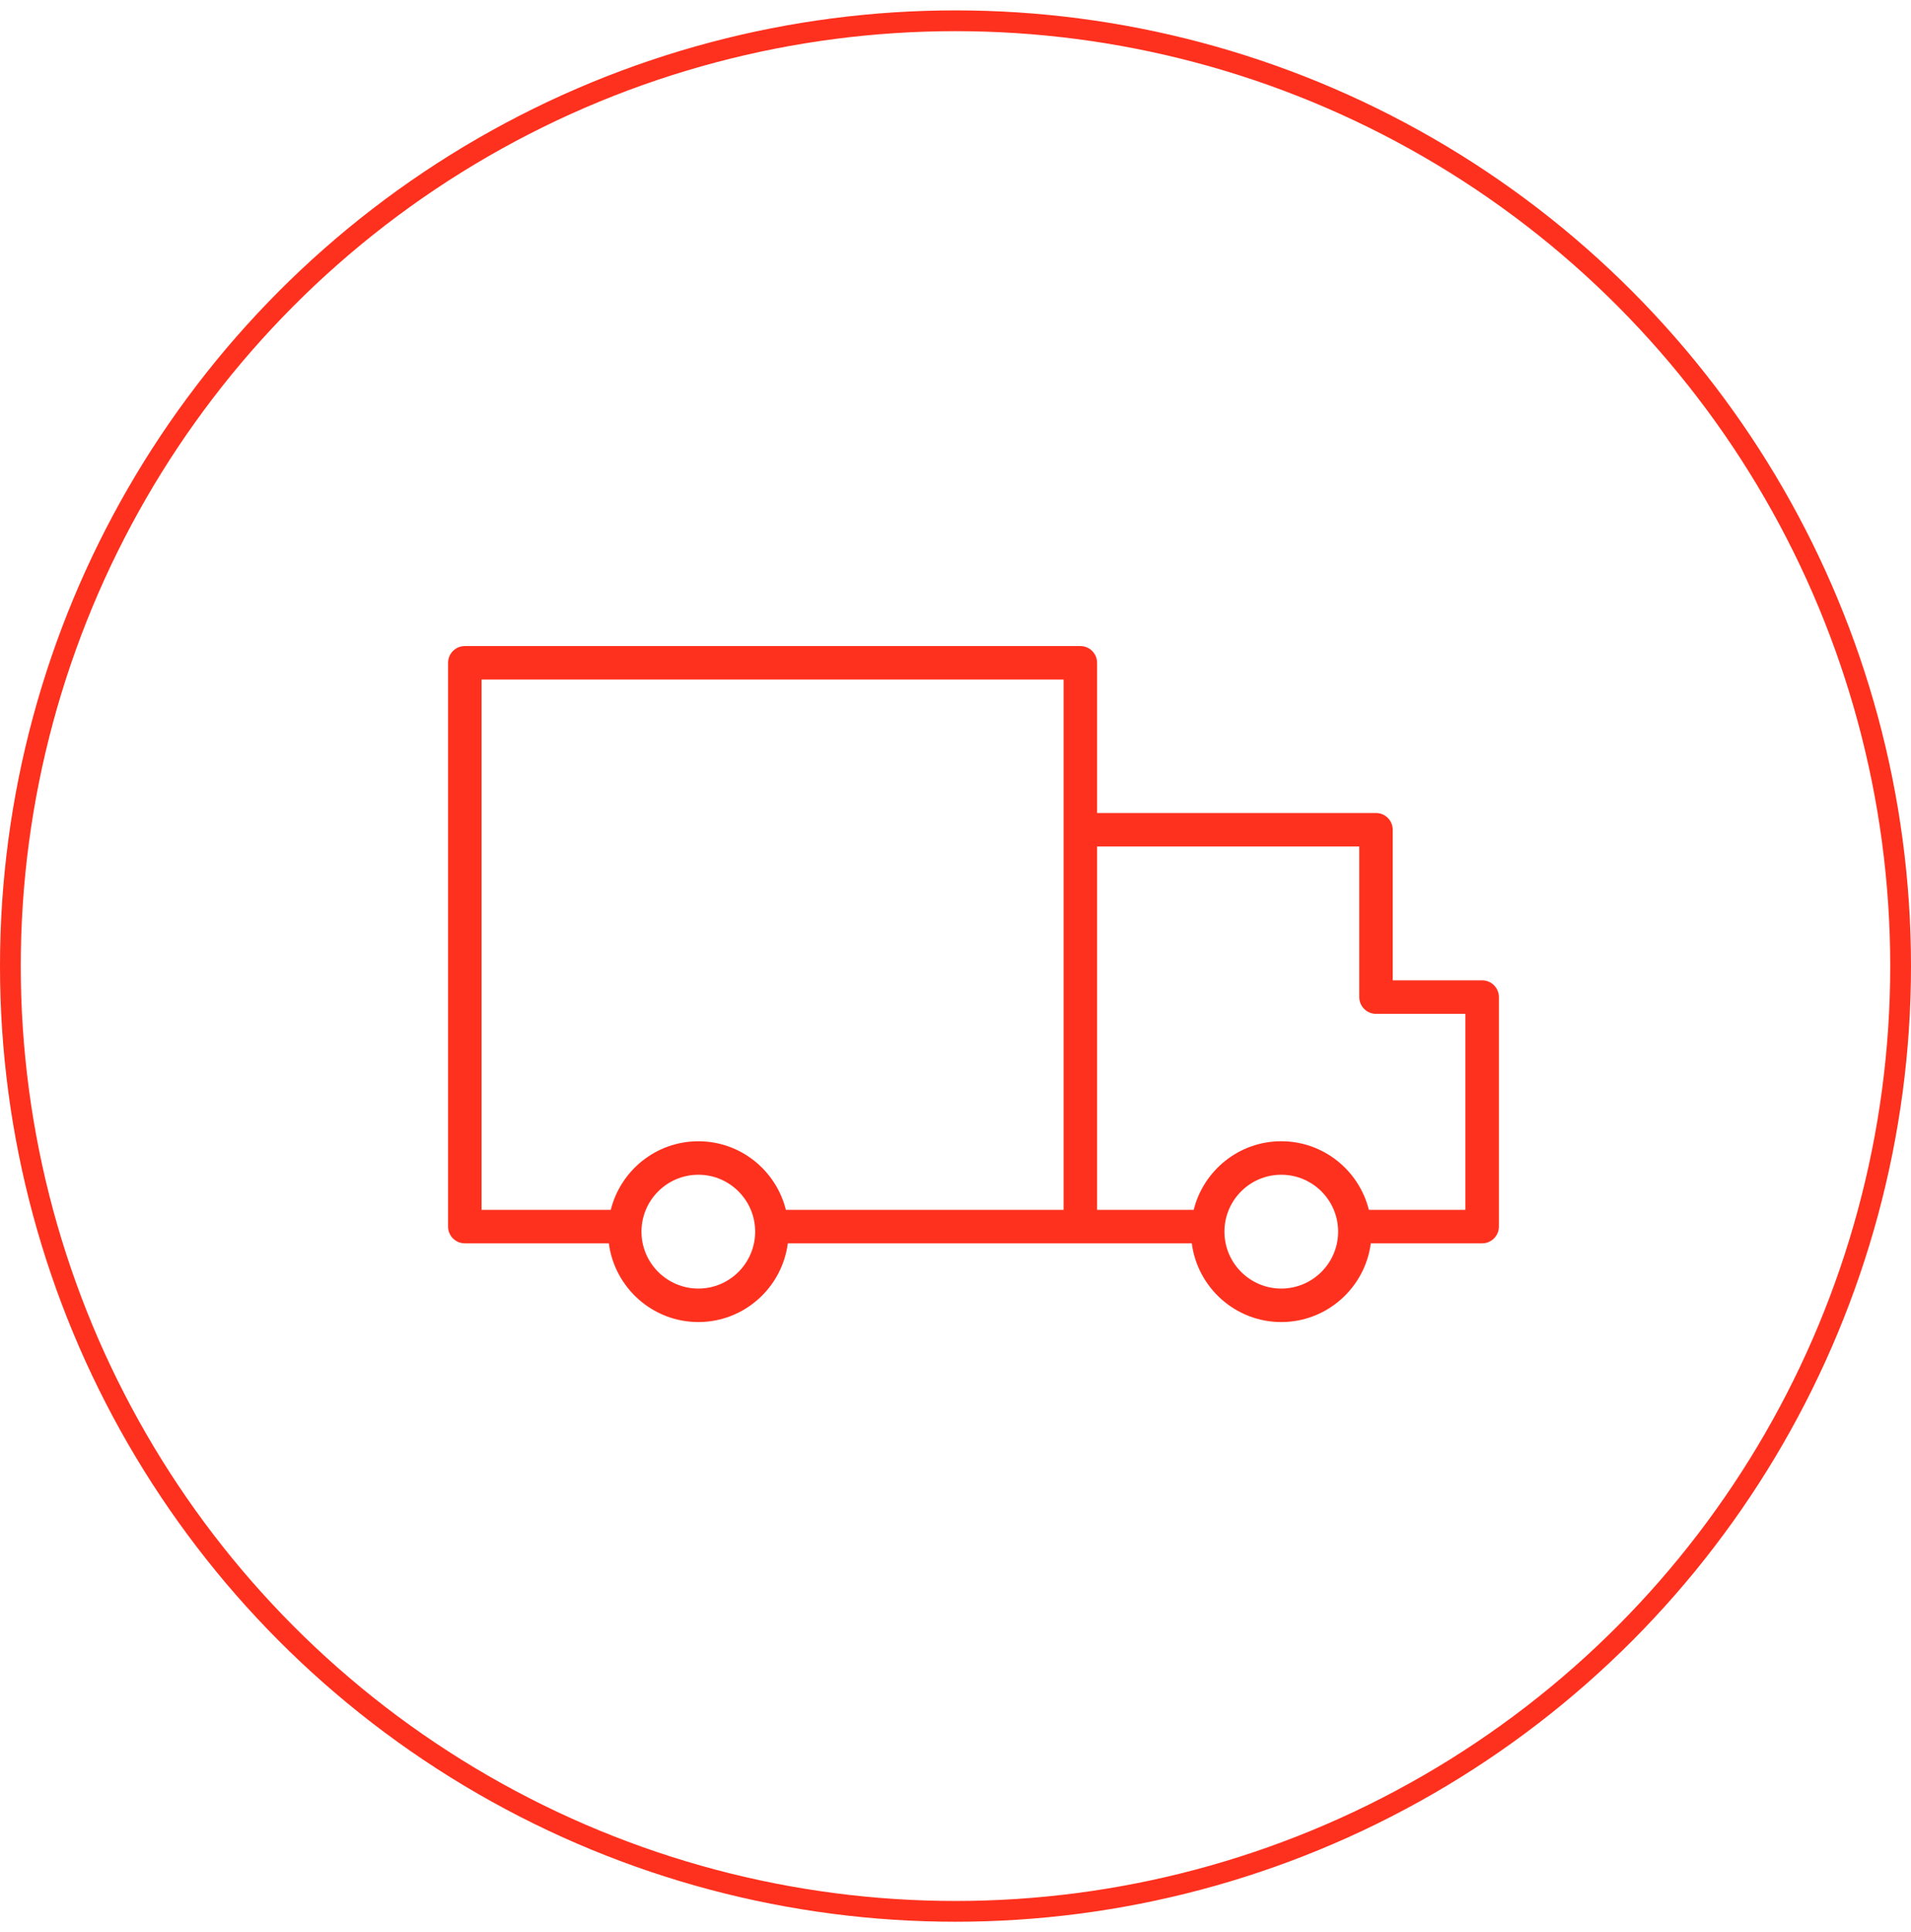 <?xml version="1.0" encoding="UTF-8"?> <svg xmlns="http://www.w3.org/2000/svg" width="92" height="93" viewBox="0 0 92 93" fill="none"> <circle cx="46" cy="46.5" r="45.5" stroke="#FE311E"></circle> <path d="M71.354 47.187H67.049V39.938C67.049 39.493 66.688 39.132 66.243 39.132H52.816V31.903C52.816 31.458 52.455 31.097 52.01 31.097H22.377C21.932 31.097 21.571 31.458 21.571 31.903V59.04C21.571 59.485 21.932 59.846 22.377 59.846H29.311C29.588 61.98 31.414 63.635 33.622 63.635C35.827 63.635 37.65 61.98 37.927 59.846H52.011H57.376C57.653 61.98 59.477 63.635 61.683 63.635C63.891 63.635 65.716 61.98 65.993 59.846H71.355C71.799 59.846 72.16 59.485 72.16 59.04V47.993C72.16 47.548 71.799 47.187 71.354 47.187ZM33.622 62.023C32.111 62.023 30.882 60.794 30.882 59.284C30.882 57.773 32.111 56.544 33.622 56.544C35.129 56.544 36.355 57.773 36.355 59.284C36.355 60.794 35.129 62.023 33.622 62.023ZM33.622 54.933C31.585 54.933 29.875 56.341 29.404 58.234H23.183V32.709H51.204V39.938V47.993V58.234H37.834C37.363 56.341 35.655 54.933 33.622 54.933ZM61.682 62.023C60.174 62.023 58.947 60.794 58.947 59.284C58.947 57.773 60.174 56.544 61.682 56.544C63.193 56.544 64.421 57.773 64.421 59.284C64.421 60.794 63.192 62.023 61.682 62.023ZM70.548 58.234H65.9C65.428 56.341 63.719 54.932 61.682 54.932C59.648 54.932 57.939 56.34 57.468 58.234H52.816V47.993V40.744H65.438V47.993C65.438 48.438 65.799 48.799 66.243 48.799H70.548V58.234Z" fill="#FE311E"></path> </svg> 